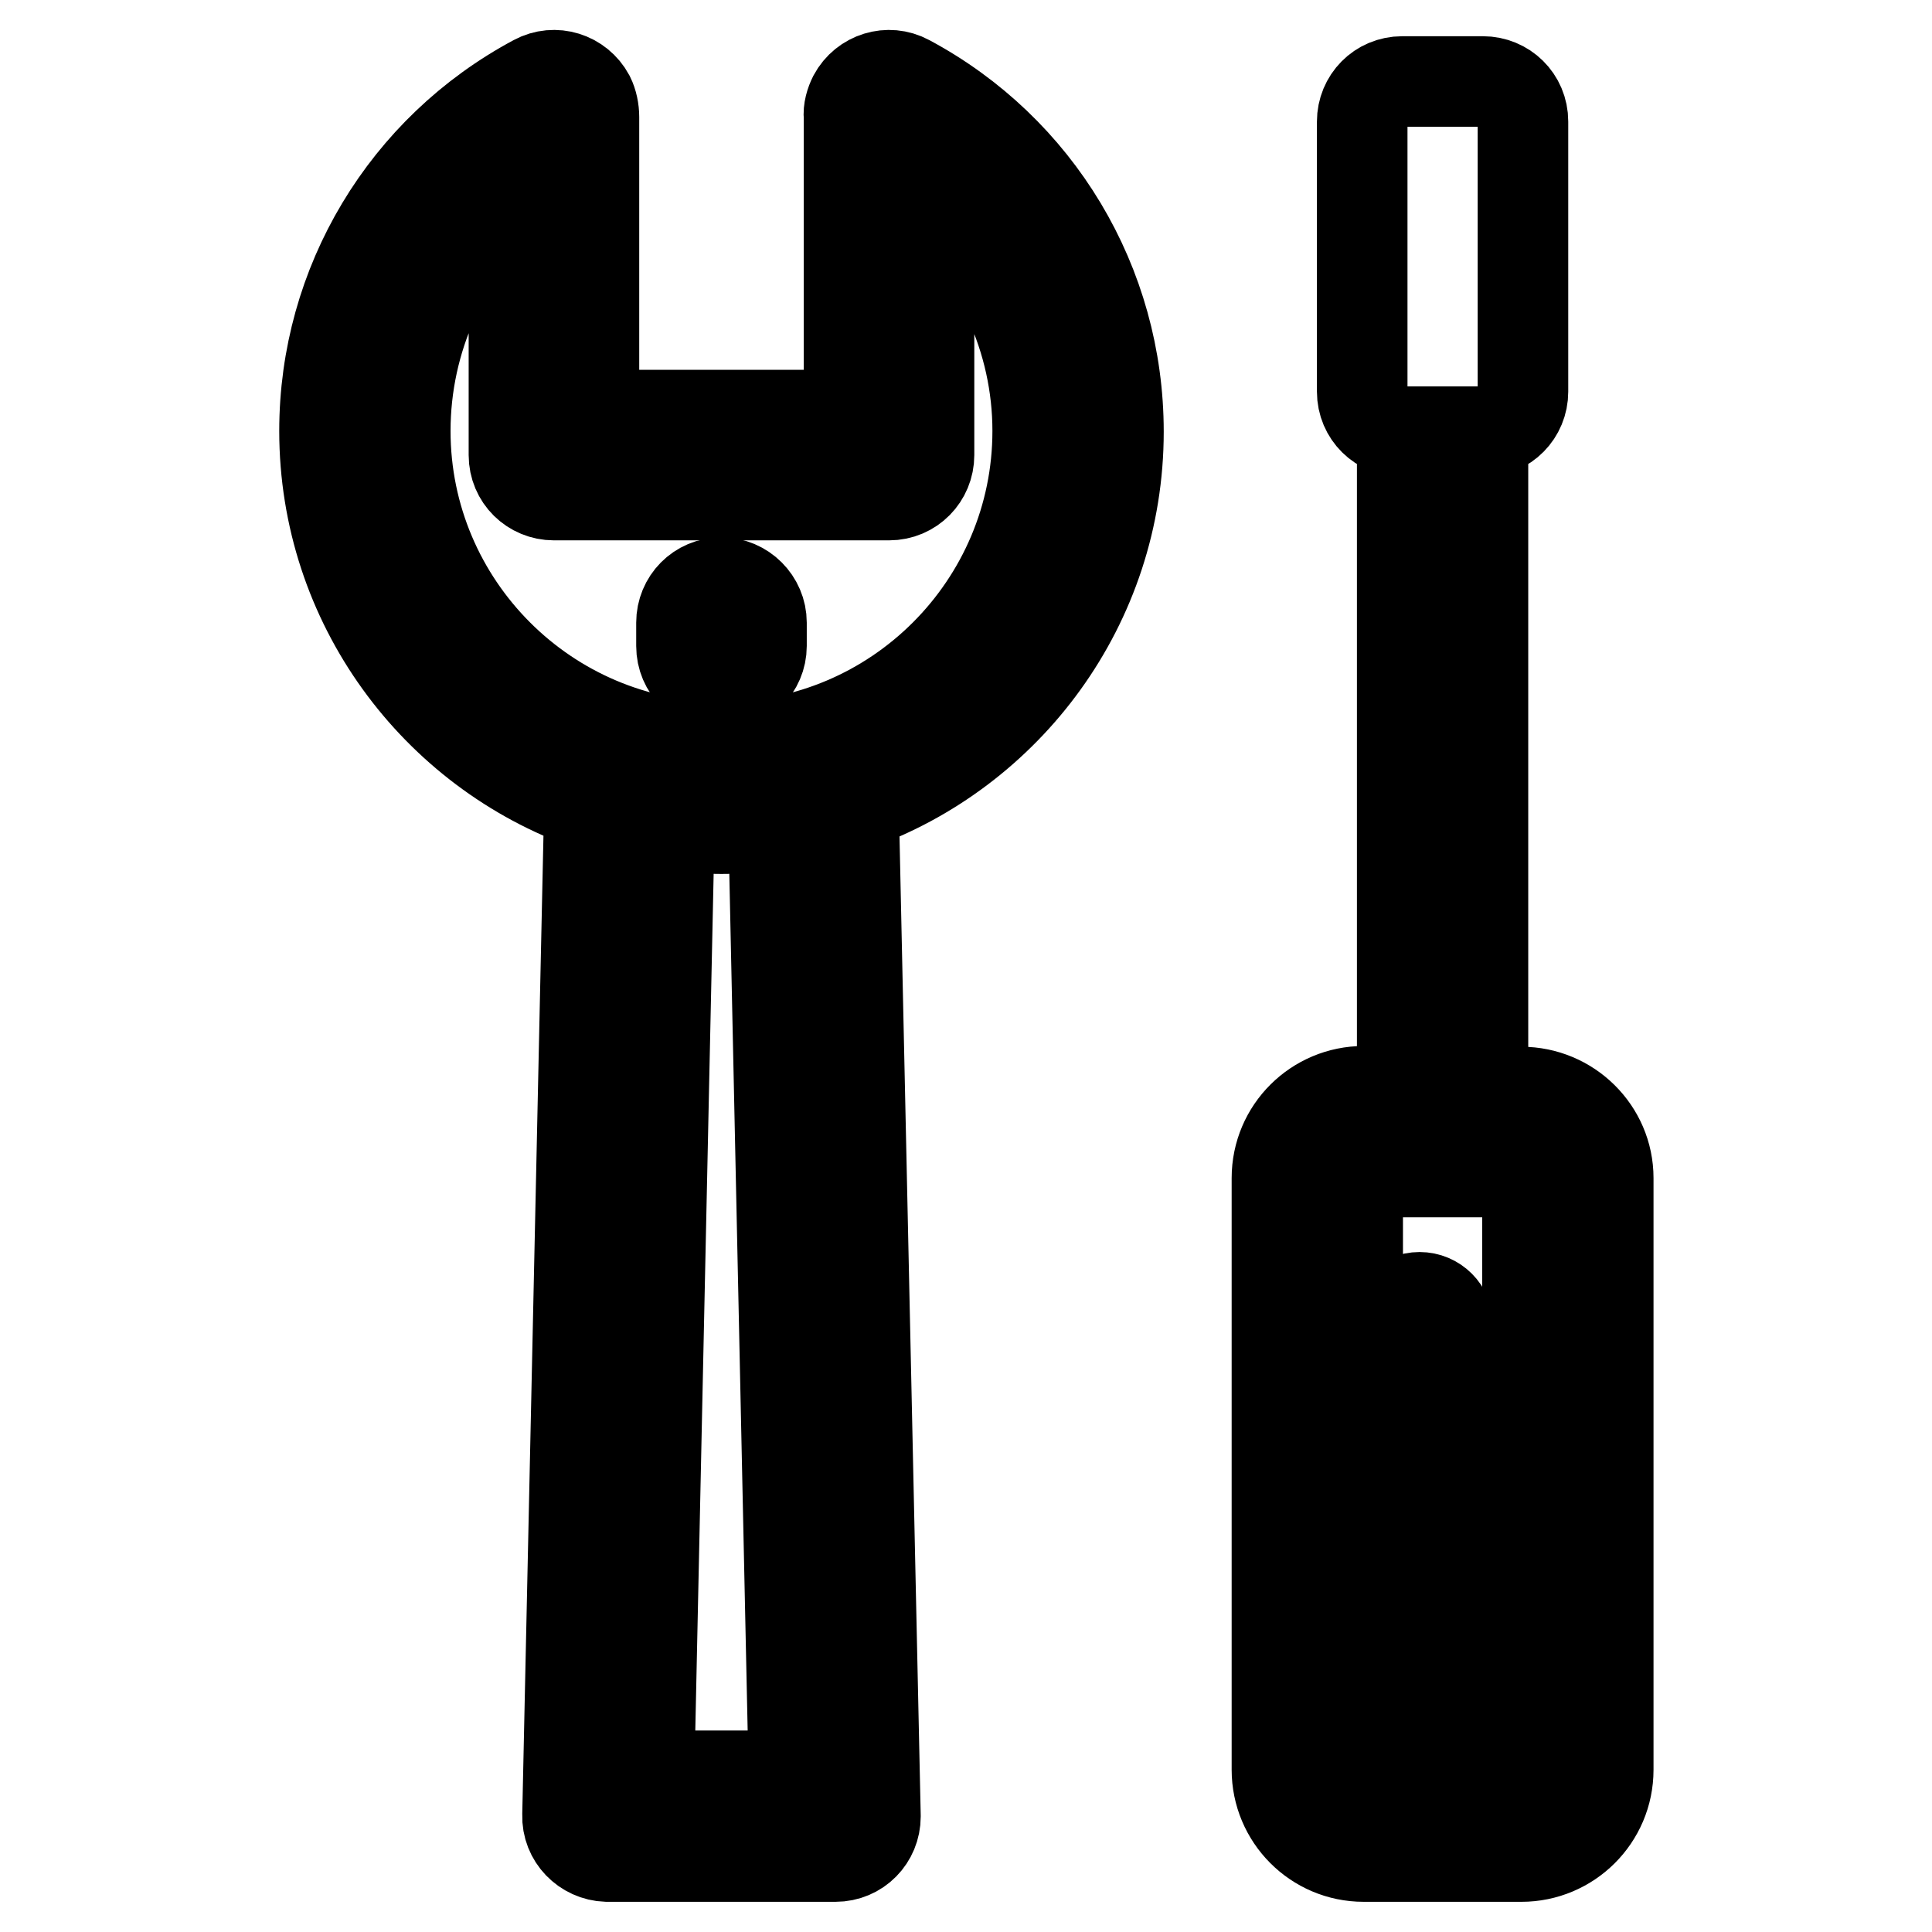 <?xml version="1.0" encoding="utf-8"?>
<!-- Svg Vector Icons : http://www.onlinewebfonts.com/icon -->
<!DOCTYPE svg PUBLIC "-//W3C//DTD SVG 1.1//EN" "http://www.w3.org/Graphics/SVG/1.1/DTD/svg11.dtd">
<svg version="1.1" xmlns="http://www.w3.org/2000/svg" xmlns:xlink="http://www.w3.org/1999/xlink" x="0px" y="0px" viewBox="0 0 256 256" enable-background="new 0 0 256 256" xml:space="preserve">
<g> <path stroke-width="12" fill-opacity="0" stroke="#000000"  d="M120.3,10.6c-2.6-1.4-5.8-0.4-7.2,2.2c-0.4,0.8-0.7,1.8-0.6,2.7c0,0.1,0,0.1,0,0.2V55H78.7V15.7 c0-0.1,0-0.1,0-0.2c0-0.9-0.2-1.9-0.6-2.7c-1.4-2.6-4.6-3.6-7.2-2.2c-17.2,9.2-27.9,27-27.9,46.5c0,22.9,14.7,42.4,35.1,49.6 l-2.9,133.8c-0.1,3,2.3,5.4,5.2,5.5c0,0,0.1,0,0.1,0h30.2c3,0,5.3-2.4,5.3-5.3c0,0,0-0.1,0-0.1l-2.9-133.8 c20.4-7.2,35.1-26.7,35.1-49.6C148.2,37.6,137.5,19.8,120.3,10.6z M105.2,235.3H86l2.7-126c2.3,0.3,4.5,0.5,6.9,0.5 s4.6-0.2,6.9-0.5L105.2,235.3z M95.6,99c-23.1,0-41.9-18.8-41.9-41.9c0-12.1,5.2-23.7,14.4-31.6v34.8c0,3,2.4,5.3,5.3,5.3l0,0h44.4 c3,0,5.3-2.4,5.3-5.3l0,0V25.5c9.1,8,14.4,19.5,14.4,31.6C137.5,80.2,118.7,99,95.6,99z M201.6,144.7h-5.1V57.2 c3,0,5.3-2.4,5.3-5.3V16.1c0-3-2.4-5.3-5.3-5.3h-10.7c-3,0-5.3,2.4-5.3,5.3v35.8c0,3,2.4,5.3,5.3,5.3v87.4h-5.1 c-6.3,0-11.5,5.1-11.5,11.5v78.4c0,6.3,5.1,11.5,11.5,11.5h20.9c6.3,0,11.5-5.1,11.5-11.5v-78.4 C213.1,149.8,207.9,144.7,201.6,144.7L201.6,144.7z M202.4,234.5c0,0.4-0.3,0.8-0.8,0.8h-9.7v-59.6c0-2.1-1.7-3.8-3.8-3.8 c-2.1,0-3.8,1.7-3.8,3.8v59.6h-3.6c-0.4,0-0.8-0.3-0.8-0.8v-78.4c0-0.4,0.3-0.8,0.8-0.8h20.9c0.4,0,0.8,0.3,0.8,0.8V234.5 L202.4,234.5z"/> <path stroke-width="12" fill-opacity="0" stroke="#000000"  d="M95.6,77.2c-3,0-5.3,2.4-5.3,5.3l0,0v3.1c0,3,2.4,5.3,5.3,5.3s5.3-2.4,5.3-5.3v-3.1 C100.9,79.6,98.5,77.2,95.6,77.2L95.6,77.2z"/></g>
</svg>